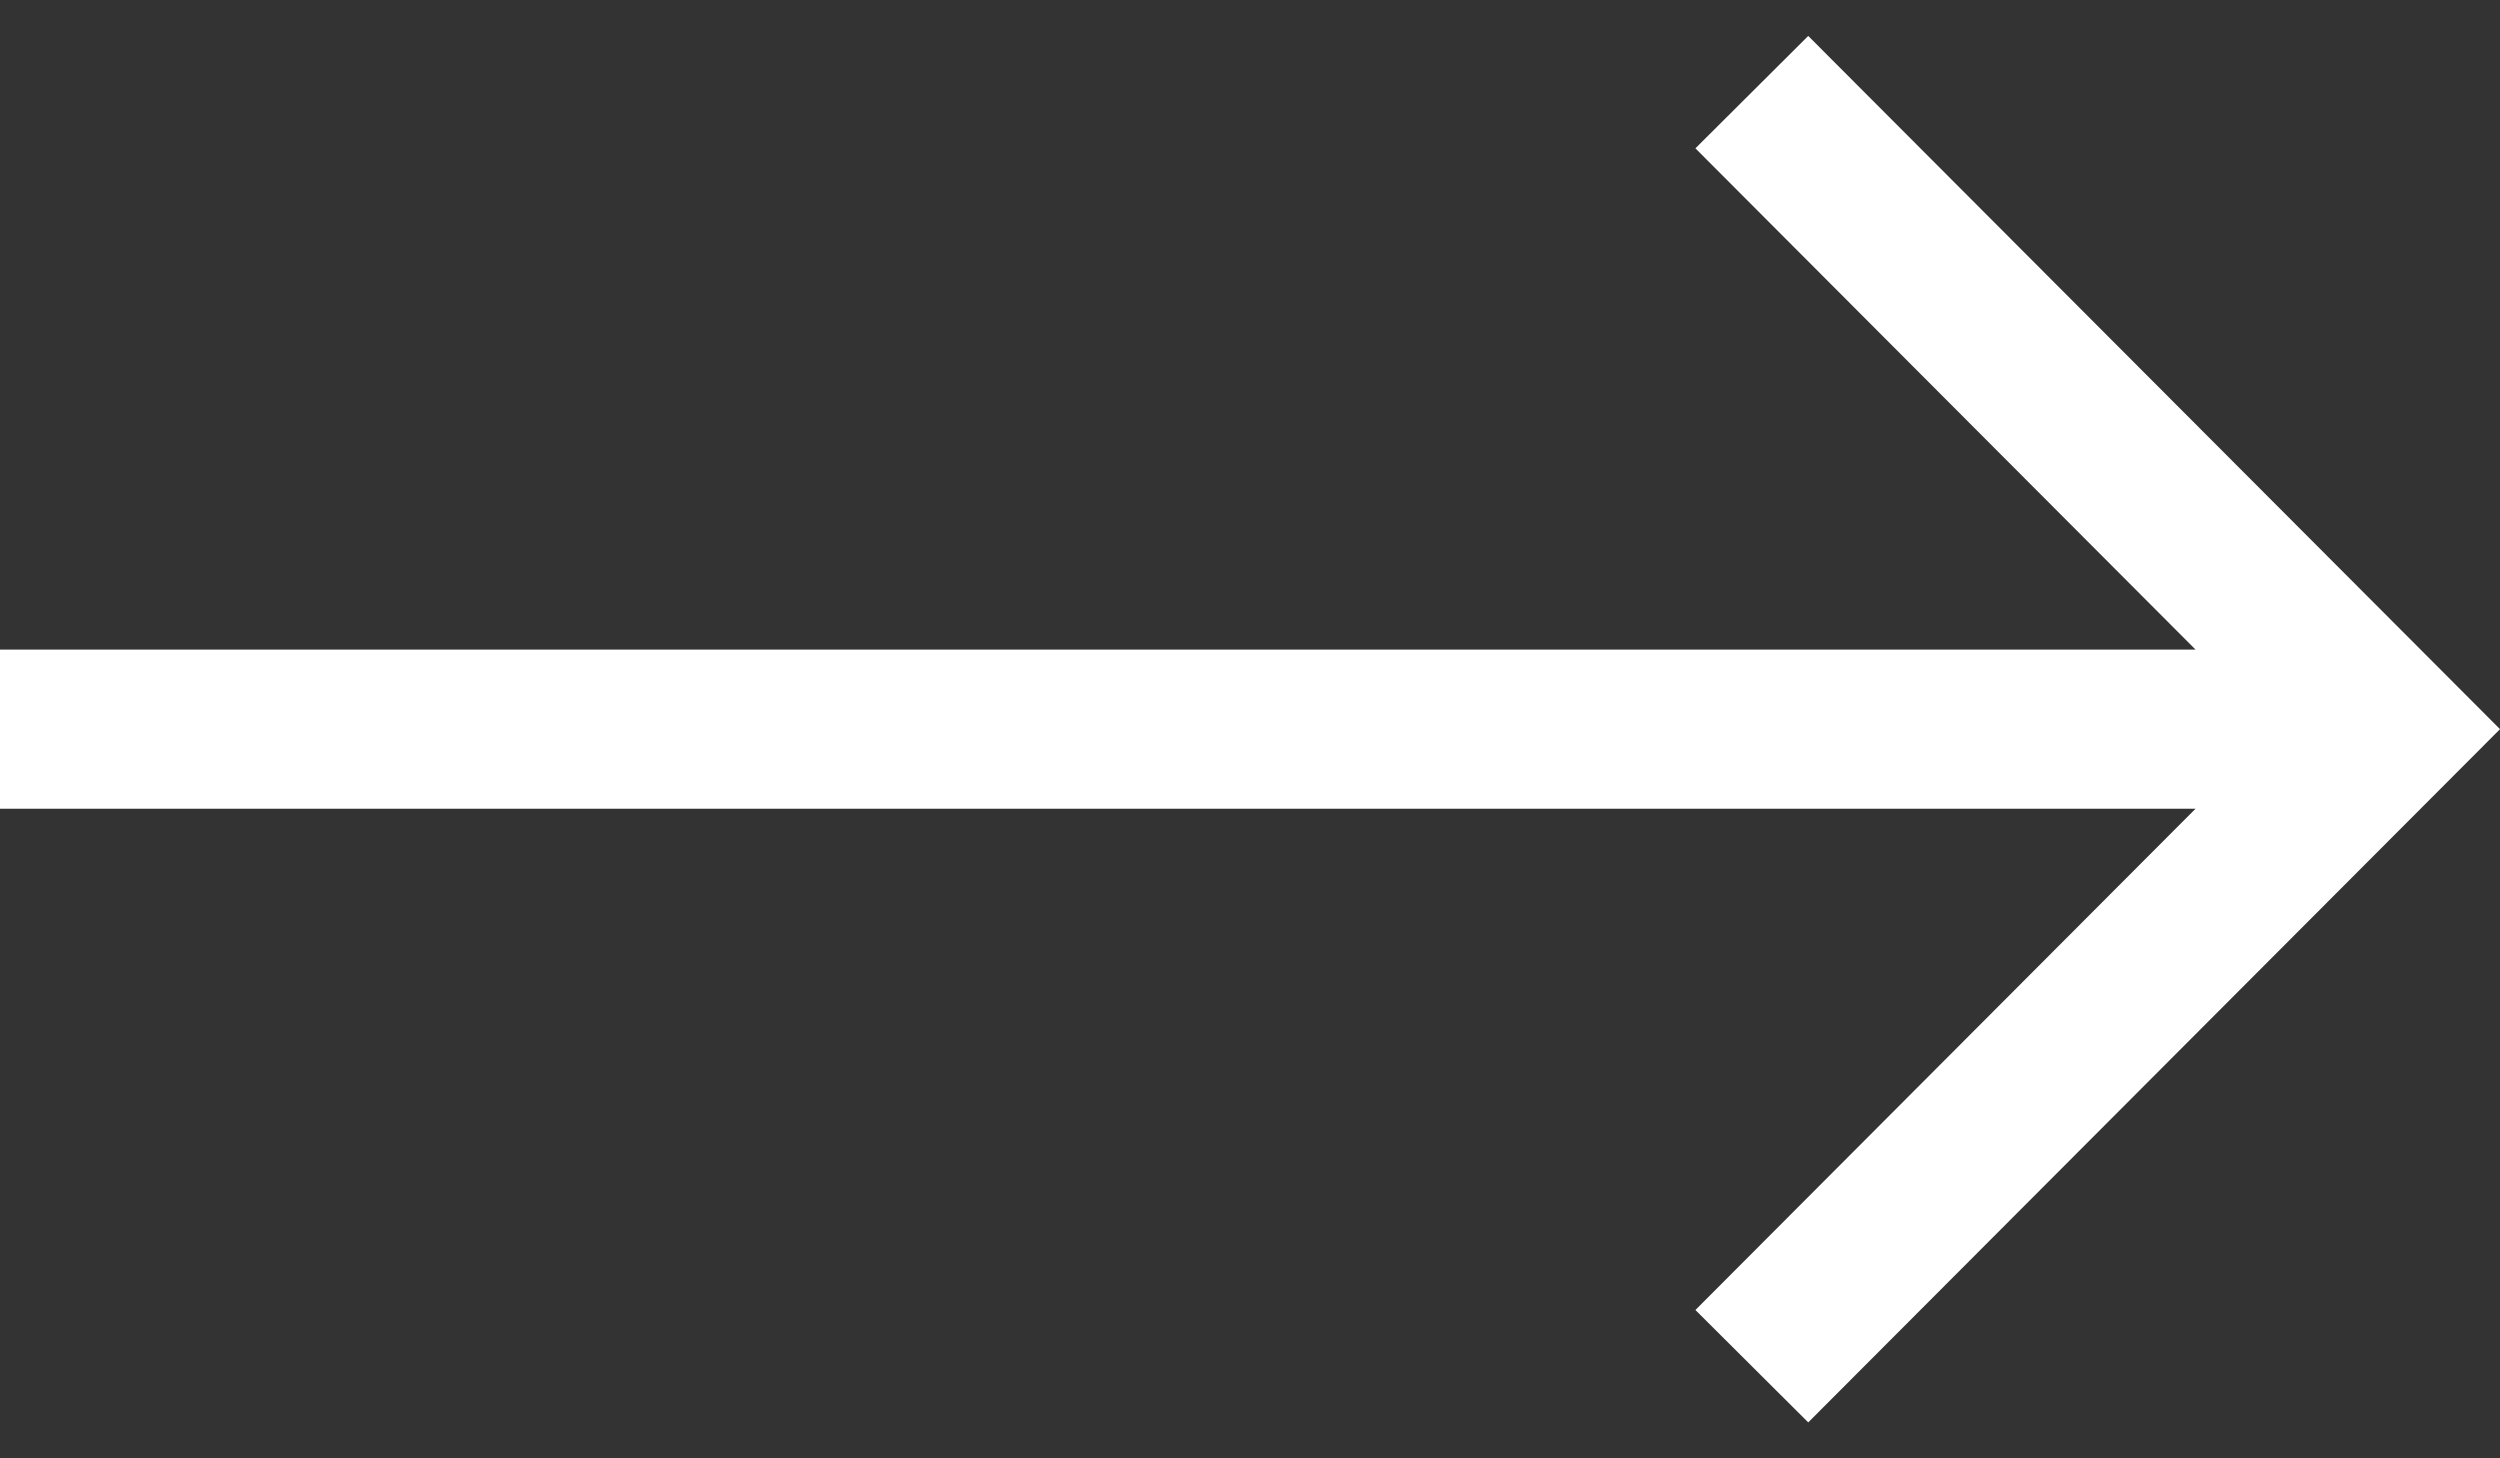 <svg width="24" height="14" viewBox="0 0 24 14" fill="none" xmlns="http://www.w3.org/2000/svg">
<rect x="0" y="0" width="24" height="14" fill="#333333" stroke="none"/>
<path d="M17.359 0.345L16.276 1.424L21.077 6.236H0V7.764H21.077L16.276 12.576L17.359 13.655L24 7L17.359 0.345Z" fill="white"/>
</svg>
